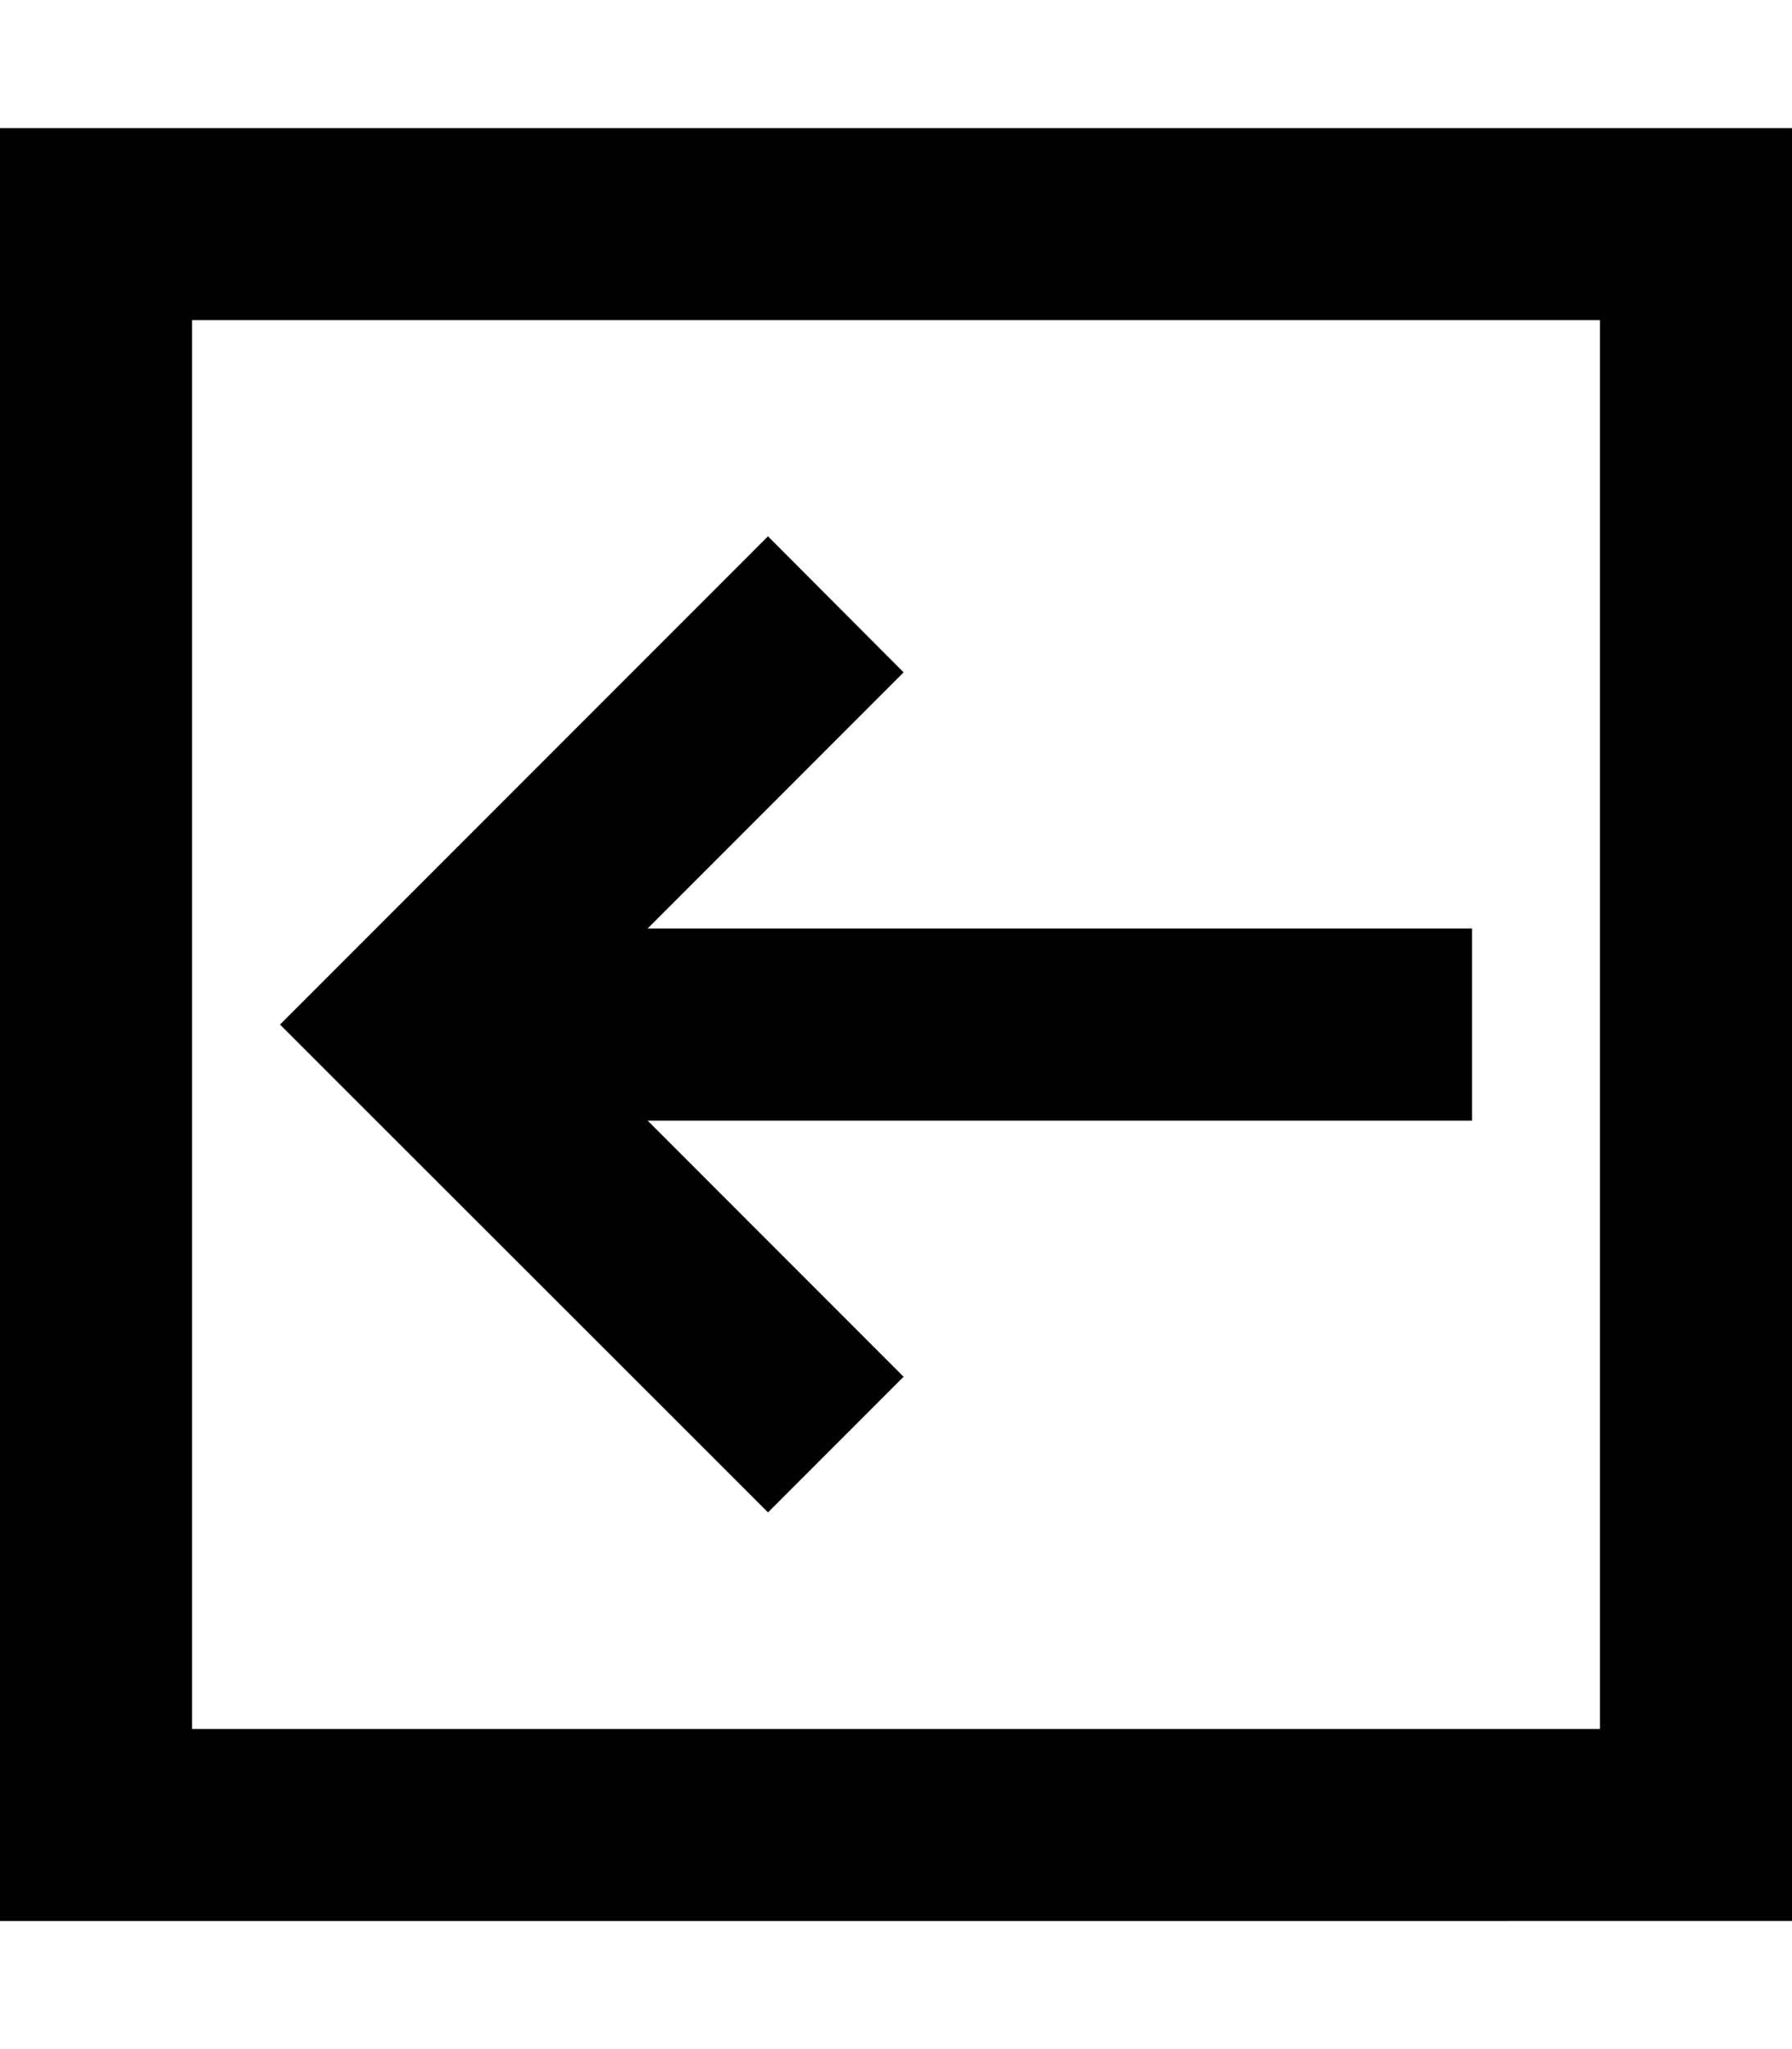 <svg xmlns="http://www.w3.org/2000/svg" viewBox="0 0 448 512"><!--! Font Awesome Pro 6.7.2 by @fontawesome - https://fontawesome.com License - https://fontawesome.com/license (Commercial License) Copyright 2024 Fonticons, Inc. --><path d="M48 432l352 0 0-352L48 80l0 352zM0 480l0-48L0 80 0 32l48 0 352 0 48 0 0 48 0 352 0 48-48 0L48 480 0 480zM87 239l88-88 17-17L225.9 168l-17 17-47 47L344 232l24 0 0 48-24 0-182.1 0 47 47 17 17L192 377.9l-17-17L87 273l-17-17 17-17z"/></svg>